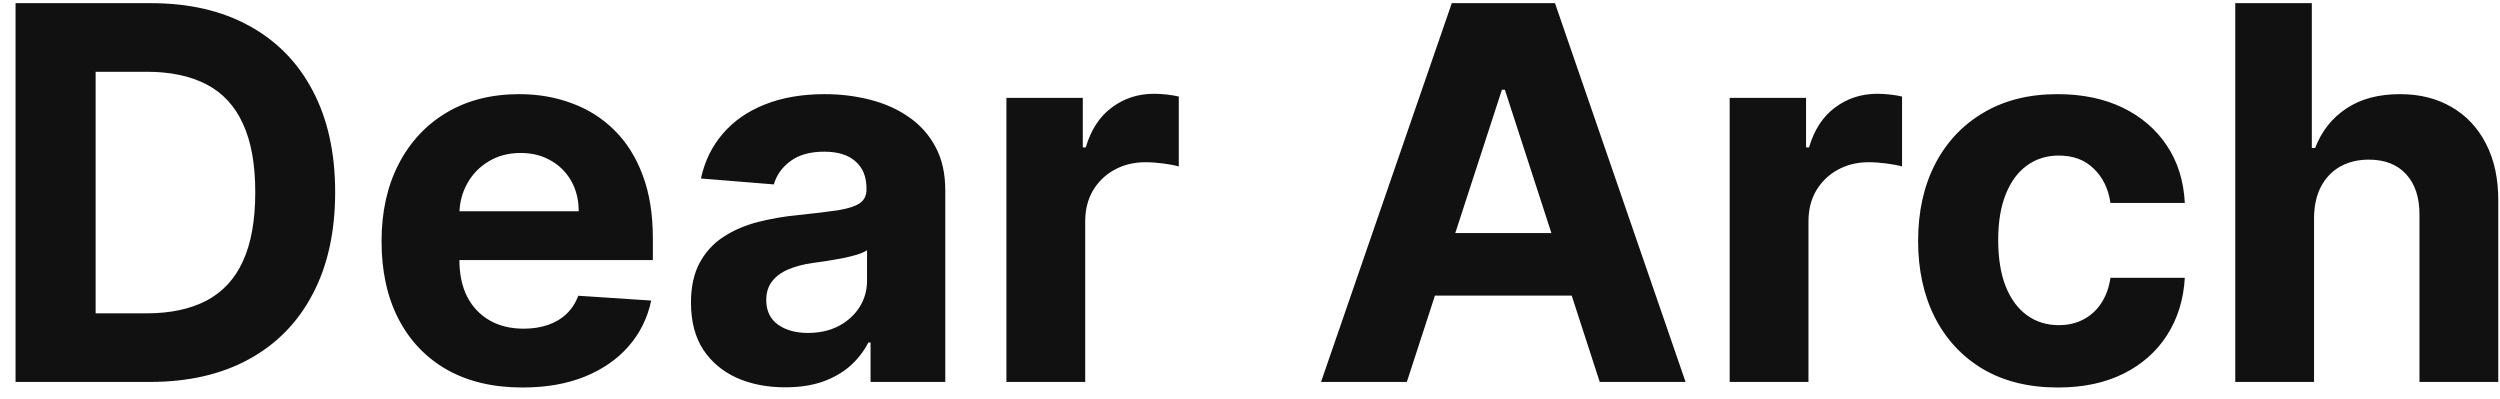 <svg width="144" height="23" viewBox="0 0 144 23" fill="none" xmlns="http://www.w3.org/2000/svg">
<path d="M8.631 22H0.896V0.182H8.695C10.889 0.182 12.778 0.619 14.362 1.492C15.946 2.359 17.164 3.605 18.016 5.232C18.876 6.858 19.305 8.804 19.305 11.07C19.305 13.342 18.876 15.296 18.016 16.929C17.164 18.562 15.939 19.816 14.341 20.69C12.75 21.563 10.847 22 8.631 22ZM5.509 18.048H8.439C9.803 18.048 10.95 17.806 11.88 17.323C12.818 16.833 13.521 16.077 13.989 15.054C14.465 14.024 14.703 12.696 14.703 11.07C14.703 9.457 14.465 8.14 13.989 7.117C13.521 6.094 12.821 5.342 11.891 4.859C10.96 4.376 9.813 4.134 8.45 4.134H5.509V18.048ZM30.095 22.32C28.411 22.32 26.962 21.979 25.748 21.297C24.541 20.608 23.61 19.635 22.957 18.378C22.303 17.114 21.977 15.619 21.977 13.893C21.977 12.21 22.303 10.732 22.957 9.461C23.61 8.19 24.53 7.199 25.716 6.489C26.909 5.778 28.308 5.423 29.913 5.423C30.993 5.423 31.998 5.597 32.928 5.945C33.866 6.286 34.683 6.801 35.379 7.49C36.082 8.179 36.629 9.045 37.019 10.089C37.41 11.126 37.605 12.341 37.605 13.733V14.979H23.788V12.167H33.333C33.333 11.514 33.191 10.935 32.907 10.43C32.623 9.926 32.229 9.532 31.725 9.248C31.227 8.957 30.649 8.811 29.988 8.811C29.299 8.811 28.688 8.971 28.156 9.29C27.63 9.603 27.218 10.026 26.92 10.558C26.622 11.084 26.469 11.67 26.462 12.316V14.99C26.462 15.8 26.611 16.499 26.909 17.089C27.215 17.678 27.644 18.133 28.198 18.452C28.752 18.772 29.409 18.932 30.169 18.932C30.674 18.932 31.135 18.861 31.554 18.719C31.973 18.577 32.332 18.364 32.63 18.079C32.928 17.796 33.156 17.447 33.312 17.035L37.509 17.312C37.296 18.321 36.86 19.202 36.199 19.954C35.546 20.7 34.7 21.283 33.663 21.702C32.634 22.114 31.444 22.32 30.095 22.32ZM45.233 22.309C44.189 22.309 43.259 22.128 42.442 21.766C41.625 21.396 40.979 20.853 40.503 20.136C40.034 19.411 39.8 18.509 39.8 17.43C39.8 16.521 39.967 15.757 40.301 15.139C40.634 14.521 41.089 14.024 41.664 13.648C42.239 13.271 42.893 12.987 43.624 12.796C44.363 12.604 45.137 12.469 45.947 12.391C46.899 12.291 47.666 12.199 48.248 12.114C48.83 12.021 49.253 11.886 49.516 11.709C49.779 11.531 49.91 11.268 49.91 10.921V10.857C49.91 10.182 49.697 9.66 49.271 9.29C48.852 8.921 48.255 8.737 47.481 8.737C46.664 8.737 46.014 8.918 45.531 9.28C45.048 9.635 44.729 10.082 44.573 10.622L40.375 10.281C40.588 9.287 41.007 8.428 41.632 7.703C42.257 6.972 43.063 6.411 44.051 6.02C45.045 5.622 46.196 5.423 47.502 5.423C48.411 5.423 49.281 5.53 50.112 5.743C50.95 5.956 51.693 6.286 52.339 6.734C52.992 7.181 53.507 7.756 53.884 8.46C54.26 9.156 54.448 9.99 54.448 10.963V22H50.144V19.731H50.017C49.754 20.242 49.402 20.693 48.962 21.084C48.522 21.467 47.992 21.769 47.374 21.989C46.757 22.202 46.043 22.309 45.233 22.309ZM46.533 19.177C47.2 19.177 47.79 19.046 48.301 18.783C48.813 18.513 49.214 18.151 49.505 17.696C49.796 17.241 49.942 16.727 49.942 16.151V14.415C49.8 14.507 49.605 14.592 49.356 14.671C49.114 14.742 48.841 14.809 48.536 14.873C48.23 14.93 47.925 14.983 47.62 15.033C47.314 15.075 47.037 15.114 46.788 15.15C46.256 15.228 45.791 15.352 45.393 15.523C44.995 15.693 44.686 15.924 44.466 16.215C44.246 16.499 44.136 16.854 44.136 17.28C44.136 17.898 44.36 18.371 44.807 18.697C45.261 19.017 45.837 19.177 46.533 19.177ZM57.969 22V5.636H62.369V8.491H62.54C62.838 7.476 63.339 6.709 64.042 6.19C64.745 5.665 65.555 5.402 66.471 5.402C66.698 5.402 66.943 5.416 67.206 5.445C67.469 5.473 67.699 5.512 67.898 5.562V9.589C67.685 9.525 67.39 9.468 67.014 9.418C66.638 9.369 66.293 9.344 65.981 9.344C65.313 9.344 64.716 9.489 64.191 9.781C63.672 10.065 63.261 10.462 62.955 10.974C62.657 11.485 62.508 12.075 62.508 12.742V22H57.969ZM81.034 22H76.091L83.623 0.182H89.567L97.089 22H92.145L86.68 5.168H86.51L81.034 22ZM80.725 13.424H92.401V17.025H80.725V13.424ZM99.629 22V5.636H104.029V8.491H104.2C104.498 7.476 104.999 6.709 105.702 6.19C106.405 5.665 107.215 5.402 108.131 5.402C108.358 5.402 108.603 5.416 108.866 5.445C109.129 5.473 109.36 5.512 109.558 5.562V9.589C109.345 9.525 109.051 9.468 108.674 9.418C108.298 9.369 107.953 9.344 107.641 9.344C106.973 9.344 106.377 9.489 105.851 9.781C105.333 10.065 104.921 10.462 104.615 10.974C104.317 11.485 104.168 12.075 104.168 12.742V22H99.629ZM118.537 22.32C116.86 22.32 115.419 21.965 114.211 21.254C113.011 20.537 112.088 19.543 111.441 18.271C110.802 17 110.483 15.537 110.483 13.882C110.483 12.206 110.806 10.736 111.452 9.472C112.105 8.2 113.032 7.21 114.233 6.499C115.433 5.782 116.86 5.423 118.515 5.423C119.943 5.423 121.193 5.683 122.265 6.201C123.338 6.719 124.186 7.447 124.811 8.385C125.436 9.322 125.781 10.423 125.845 11.688H121.562C121.441 10.871 121.122 10.214 120.603 9.717C120.092 9.212 119.421 8.96 118.59 8.96C117.887 8.96 117.272 9.152 116.747 9.536C116.228 9.912 115.824 10.462 115.532 11.187C115.241 11.911 115.096 12.788 115.096 13.818C115.096 14.862 115.238 15.75 115.522 16.482C115.813 17.213 116.221 17.771 116.747 18.154C117.272 18.538 117.887 18.729 118.59 18.729C119.108 18.729 119.574 18.623 119.985 18.41C120.404 18.197 120.749 17.888 121.019 17.483C121.296 17.071 121.477 16.577 121.562 16.002H125.845C125.774 17.252 125.433 18.353 124.822 19.305C124.218 20.249 123.384 20.988 122.319 21.521C121.253 22.053 119.993 22.32 118.537 22.32ZM133.289 12.54V22H128.751V0.182H133.161V8.523H133.353C133.722 7.558 134.319 6.801 135.143 6.254C135.966 5.7 137 5.423 138.243 5.423C139.379 5.423 140.37 5.672 141.215 6.169C142.067 6.659 142.728 7.366 143.197 8.289C143.672 9.205 143.907 10.303 143.9 11.581V22H139.361V12.391C139.368 11.382 139.113 10.597 138.594 10.036C138.083 9.475 137.366 9.195 136.442 9.195C135.824 9.195 135.278 9.326 134.802 9.589C134.333 9.852 133.964 10.235 133.694 10.739C133.431 11.236 133.296 11.837 133.289 12.54Z" fill="#111111"/>
</svg>
